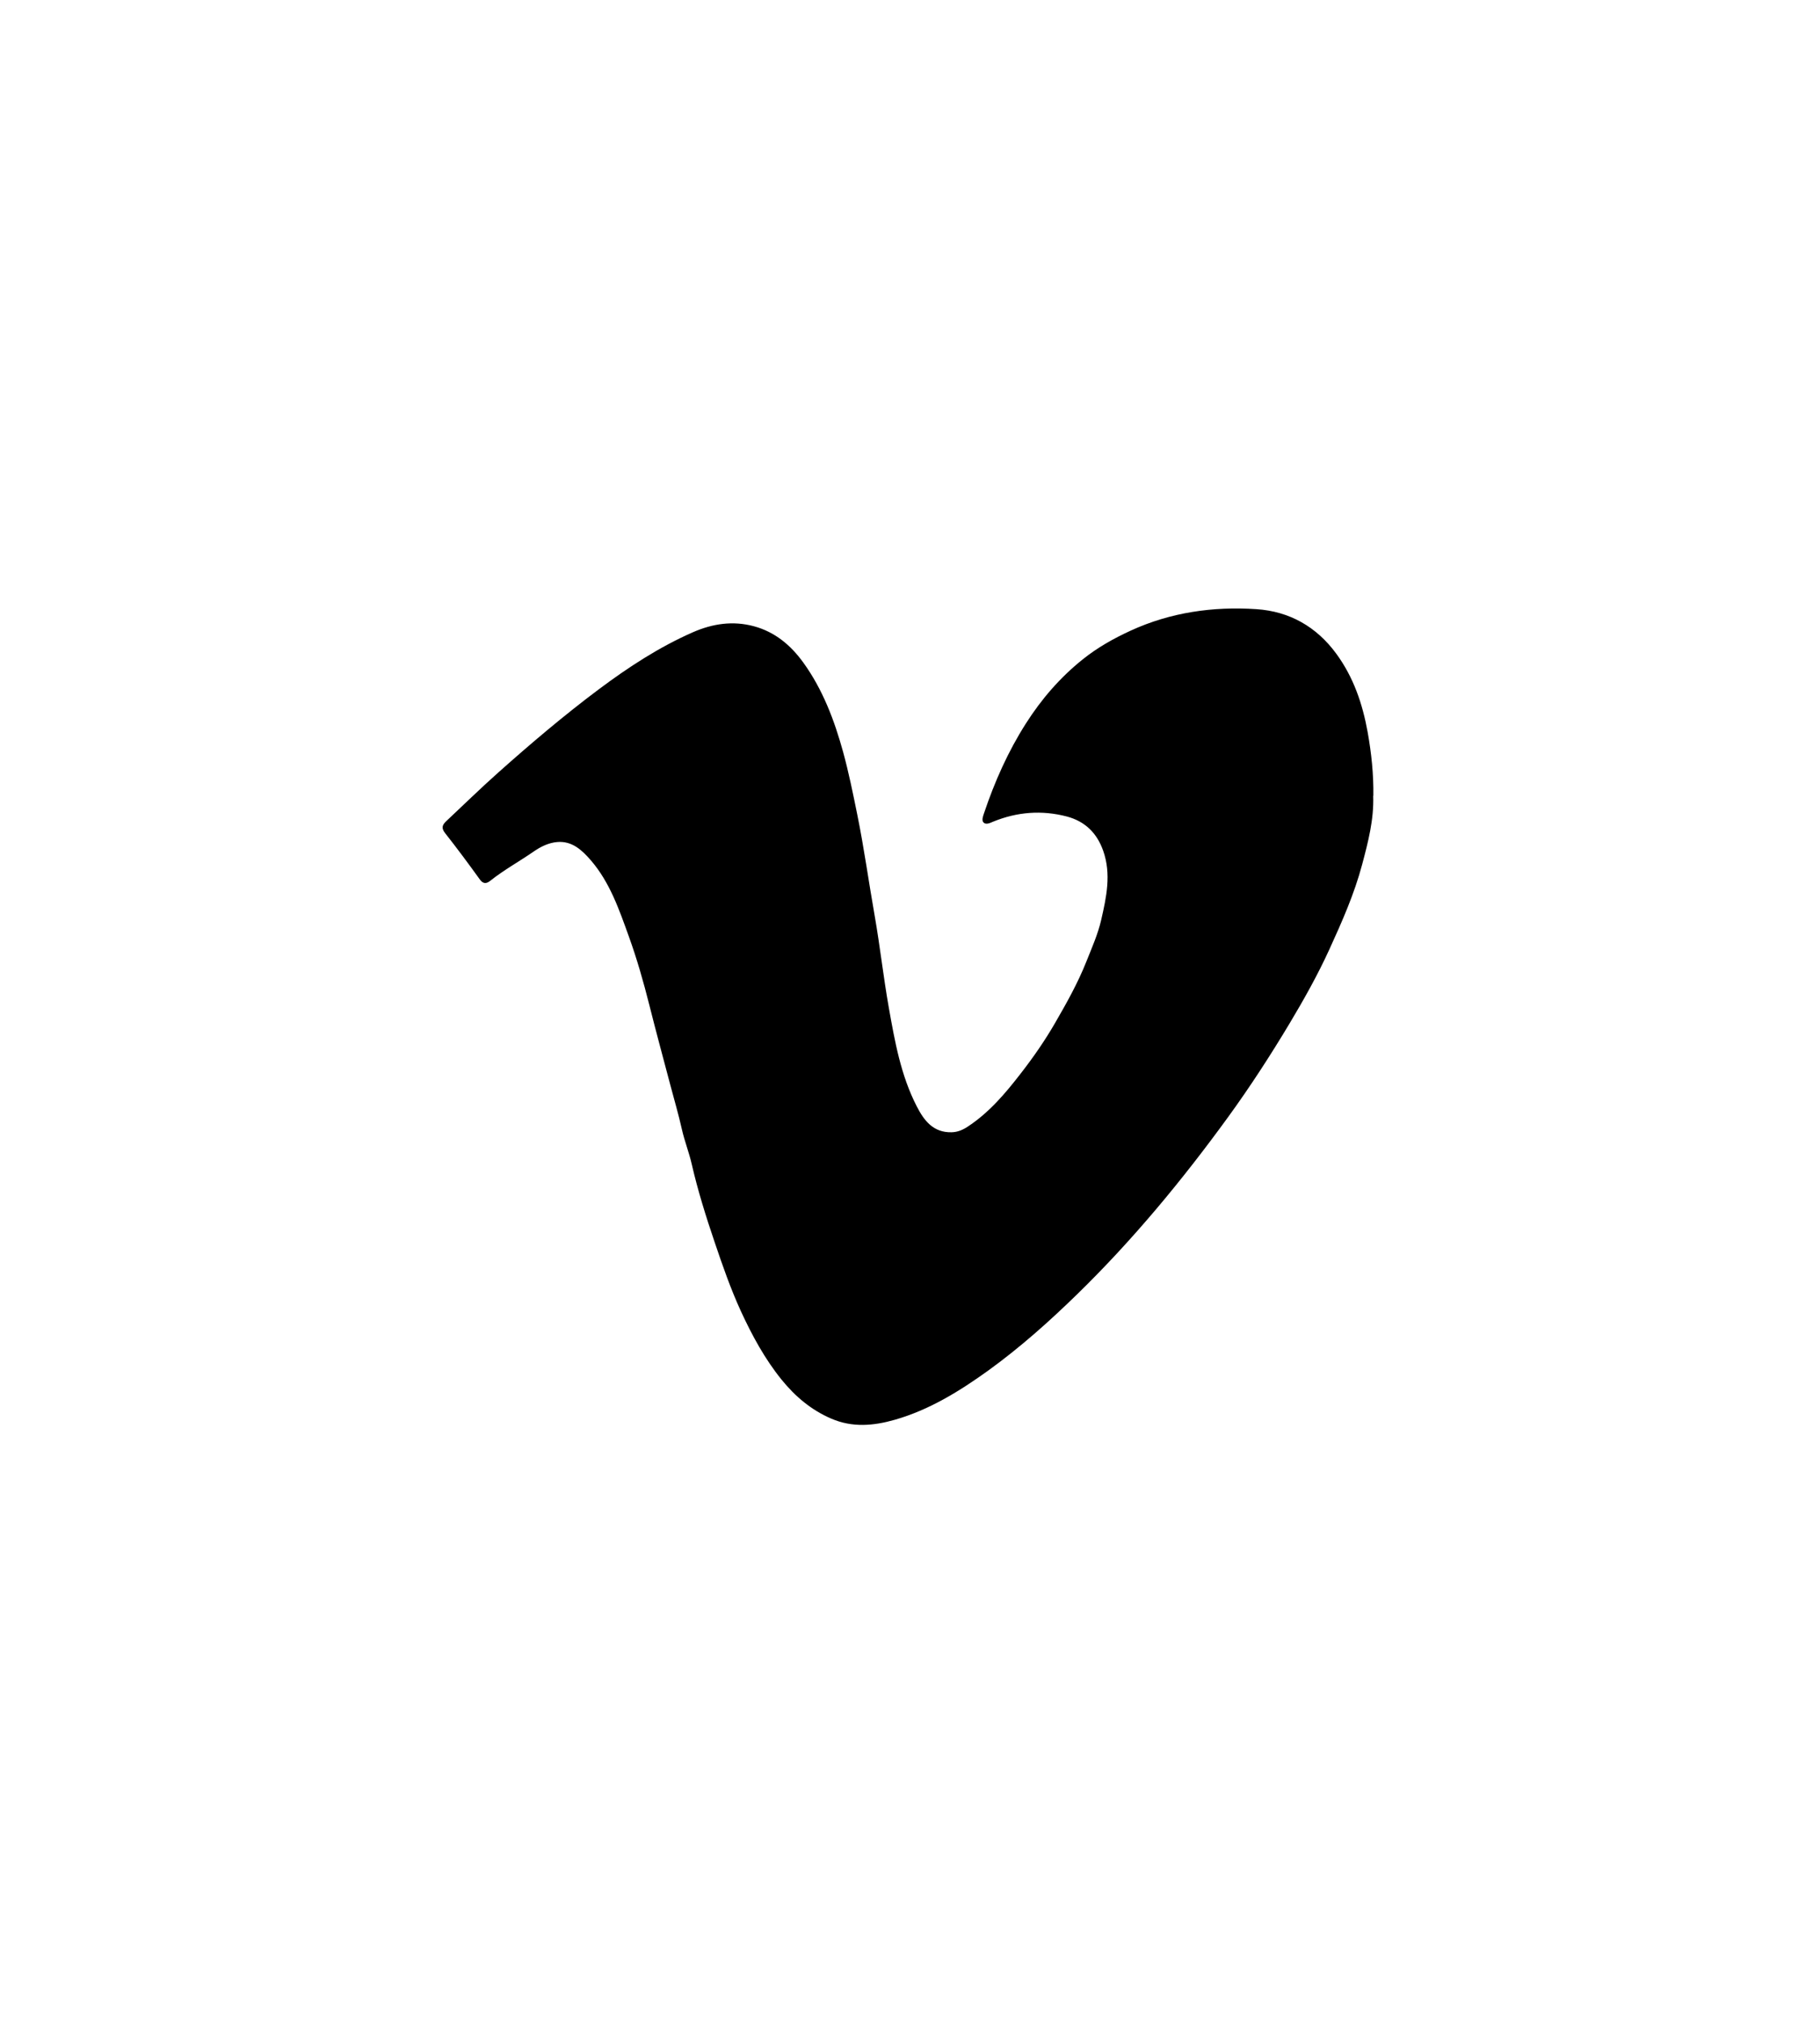 <?xml version="1.0" encoding="UTF-8"?><svg id="Layer_1" xmlns="http://www.w3.org/2000/svg" viewBox="0 0 227.05 252.35"><path d="M171.31,99.29c.1,2.95-.63,5.75-1.38,8.57-.98,3.68-2.51,7.13-4.08,10.57-1.46,3.2-3.18,6.26-4.98,9.27-2.38,3.97-4.9,7.86-7.62,11.61-5.73,7.89-11.92,15.39-18.91,22.2-3.47,3.38-7.08,6.6-11,9.44-3.61,2.6-7.38,4.94-11.71,6.18-2.65.76-5.31.99-7.92-.14-2.5-1.07-4.51-2.77-6.22-4.88-2.09-2.59-3.66-5.49-5.05-8.5-1.29-2.81-2.3-5.72-3.29-8.65-1.09-3.21-2.1-6.44-2.86-9.75-.34-1.47-.9-2.87-1.23-4.35-.41-1.83-.94-3.62-1.42-5.44-.88-3.34-1.79-6.67-2.63-10.02-.73-2.9-1.55-5.77-2.56-8.57-1.21-3.35-2.37-6.76-4.76-9.52-1.09-1.25-2.32-2.41-4.16-2.26-1.08.09-2.07.57-2.97,1.2-1.78,1.23-3.69,2.28-5.39,3.63-.48.38-.88.43-1.31-.16-1.41-1.96-2.85-3.9-4.34-5.79-.5-.64-.33-1.03.16-1.49,2.15-2.02,4.26-4.08,6.46-6.04,4.07-3.63,8.23-7.16,12.6-10.43,3.67-2.74,7.49-5.24,11.7-7.09,2.44-1.07,4.98-1.46,7.61-.75,2.63.71,4.59,2.36,6.15,4.51,2.44,3.37,3.89,7.22,4.98,11.17.7,2.55,1.23,5.17,1.76,7.78.86,4.22,1.44,8.48,2.19,12.72.66,3.78,1.08,7.61,1.75,11.39.75,4.22,1.5,8.47,3.49,12.33.89,1.74,2.04,3.29,4.35,3.23.76-.02,1.4-.3,1.99-.69,2.69-1.76,4.72-4.17,6.66-6.68,1.56-2.01,3-4.09,4.27-6.29,1.43-2.47,2.83-4.97,3.89-7.64.68-1.71,1.44-3.41,1.85-5.2.65-2.83,1.27-5.71.25-8.61-.78-2.22-2.27-3.69-4.56-4.29-3.12-.81-6.18-.57-9.17.65-.36.15-.89.43-1.2.1-.26-.27-.07-.76.06-1.15,1.32-3.93,2.99-7.69,5.22-11.19,1.94-3.05,4.28-5.76,7.11-8.02,1.82-1.46,3.83-2.59,5.94-3.56,5-2.3,10.31-3.05,15.72-2.69,4.08.27,7.47,2.16,9.96,5.56,2.15,2.94,3.27,6.24,3.91,9.78.47,2.63.75,5.27.71,7.94Z"/></svg>